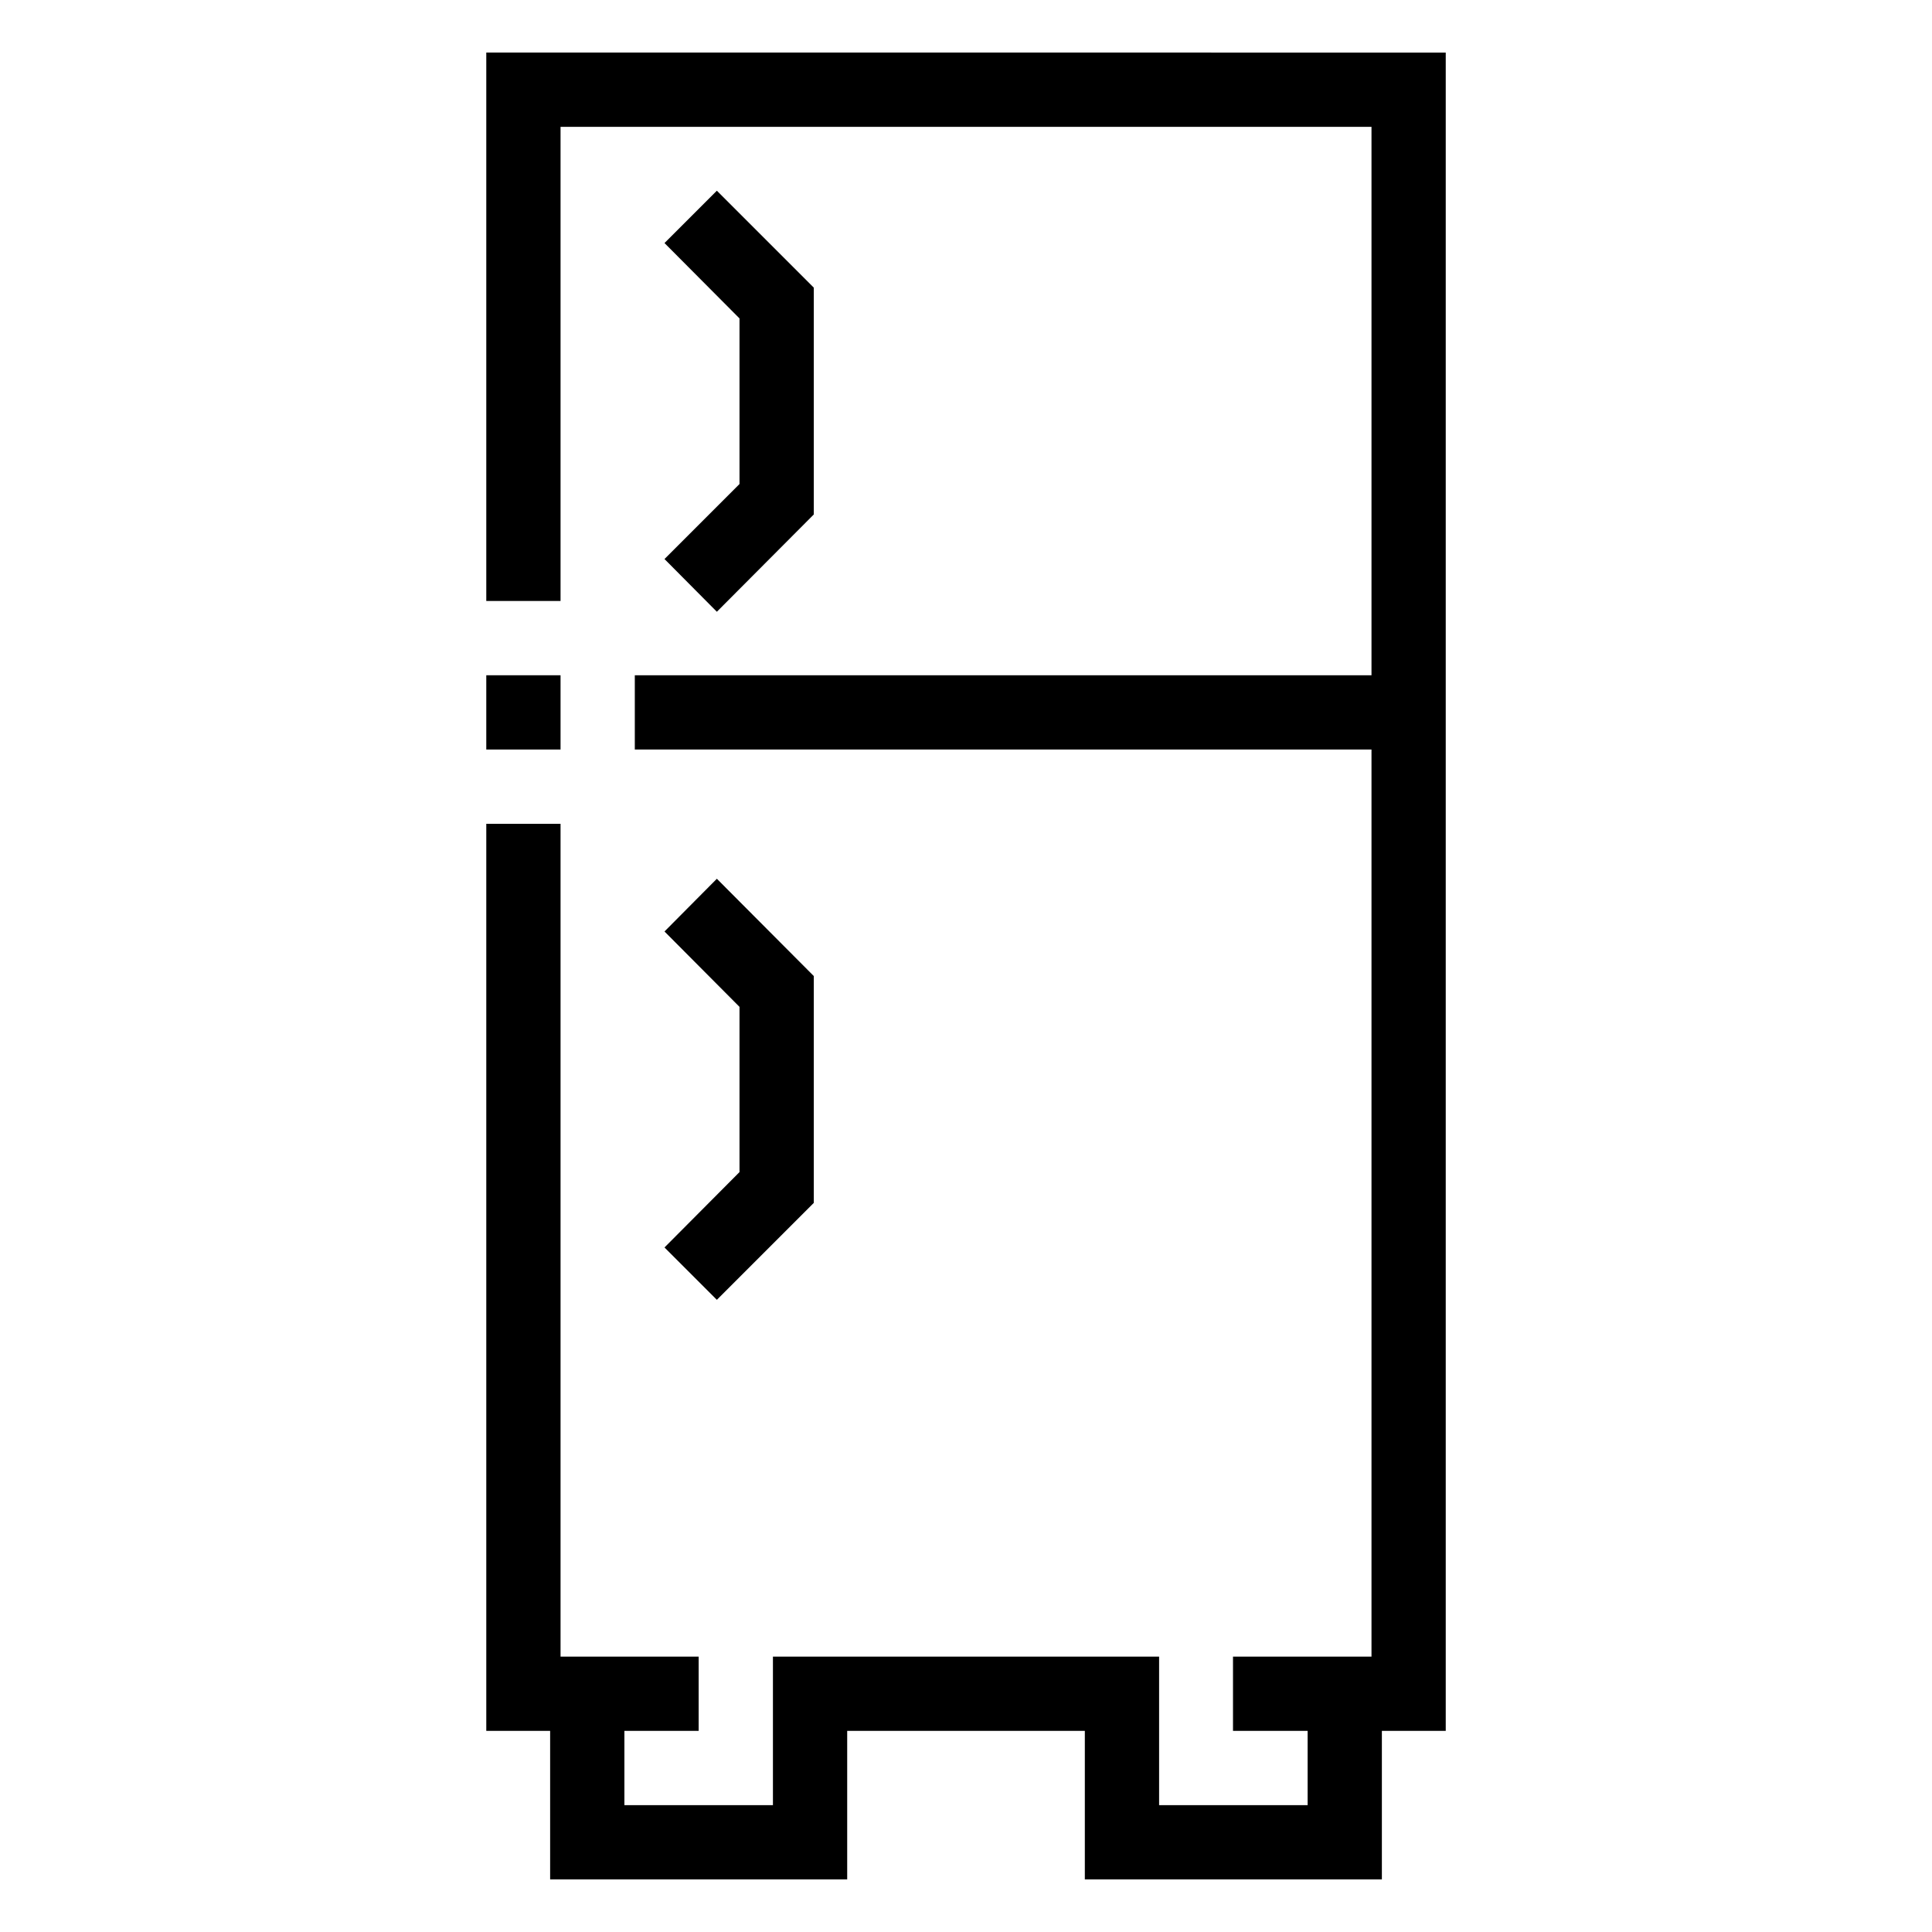 <?xml version="1.0" encoding="UTF-8"?>
<!-- Uploaded to: ICON Repo, www.svgrepo.com, Generator: ICON Repo Mixer Tools -->
<svg fill="#000000" width="800px" height="800px" version="1.1" viewBox="144 144 512 512" xmlns="http://www.w3.org/2000/svg">
 <g>
  <path d="m272.87 157.93v145.34h19.68v-125.66h214.91v145.34h-195.23v19.684h195.23v240.39h-36.703v19.68h19.777v19.68h-39.359v-39.359h-102.34v39.359h-39.363v-19.68h19.68v-19.68h-36.602v-220.71h-19.68v240.39h16.922v39.359h78.723v-39.359h62.977v39.359h78.719v-39.359h16.926v-444.77z"/>
  <path d="m272.87 322.95h19.68v19.68h-19.68z"/>
  <path d="m320.1 292.15 13.875 13.973 25.684-25.781v-60.121l-25.684-25.684-13.875 13.875 19.875 19.973v43.887z"/>
  <path d="m320.1 474.59 13.875 13.875 25.684-25.684v-60.121l-25.684-25.781-13.875 13.973 19.875 19.977v43.785z"/>
 </g>
</svg>